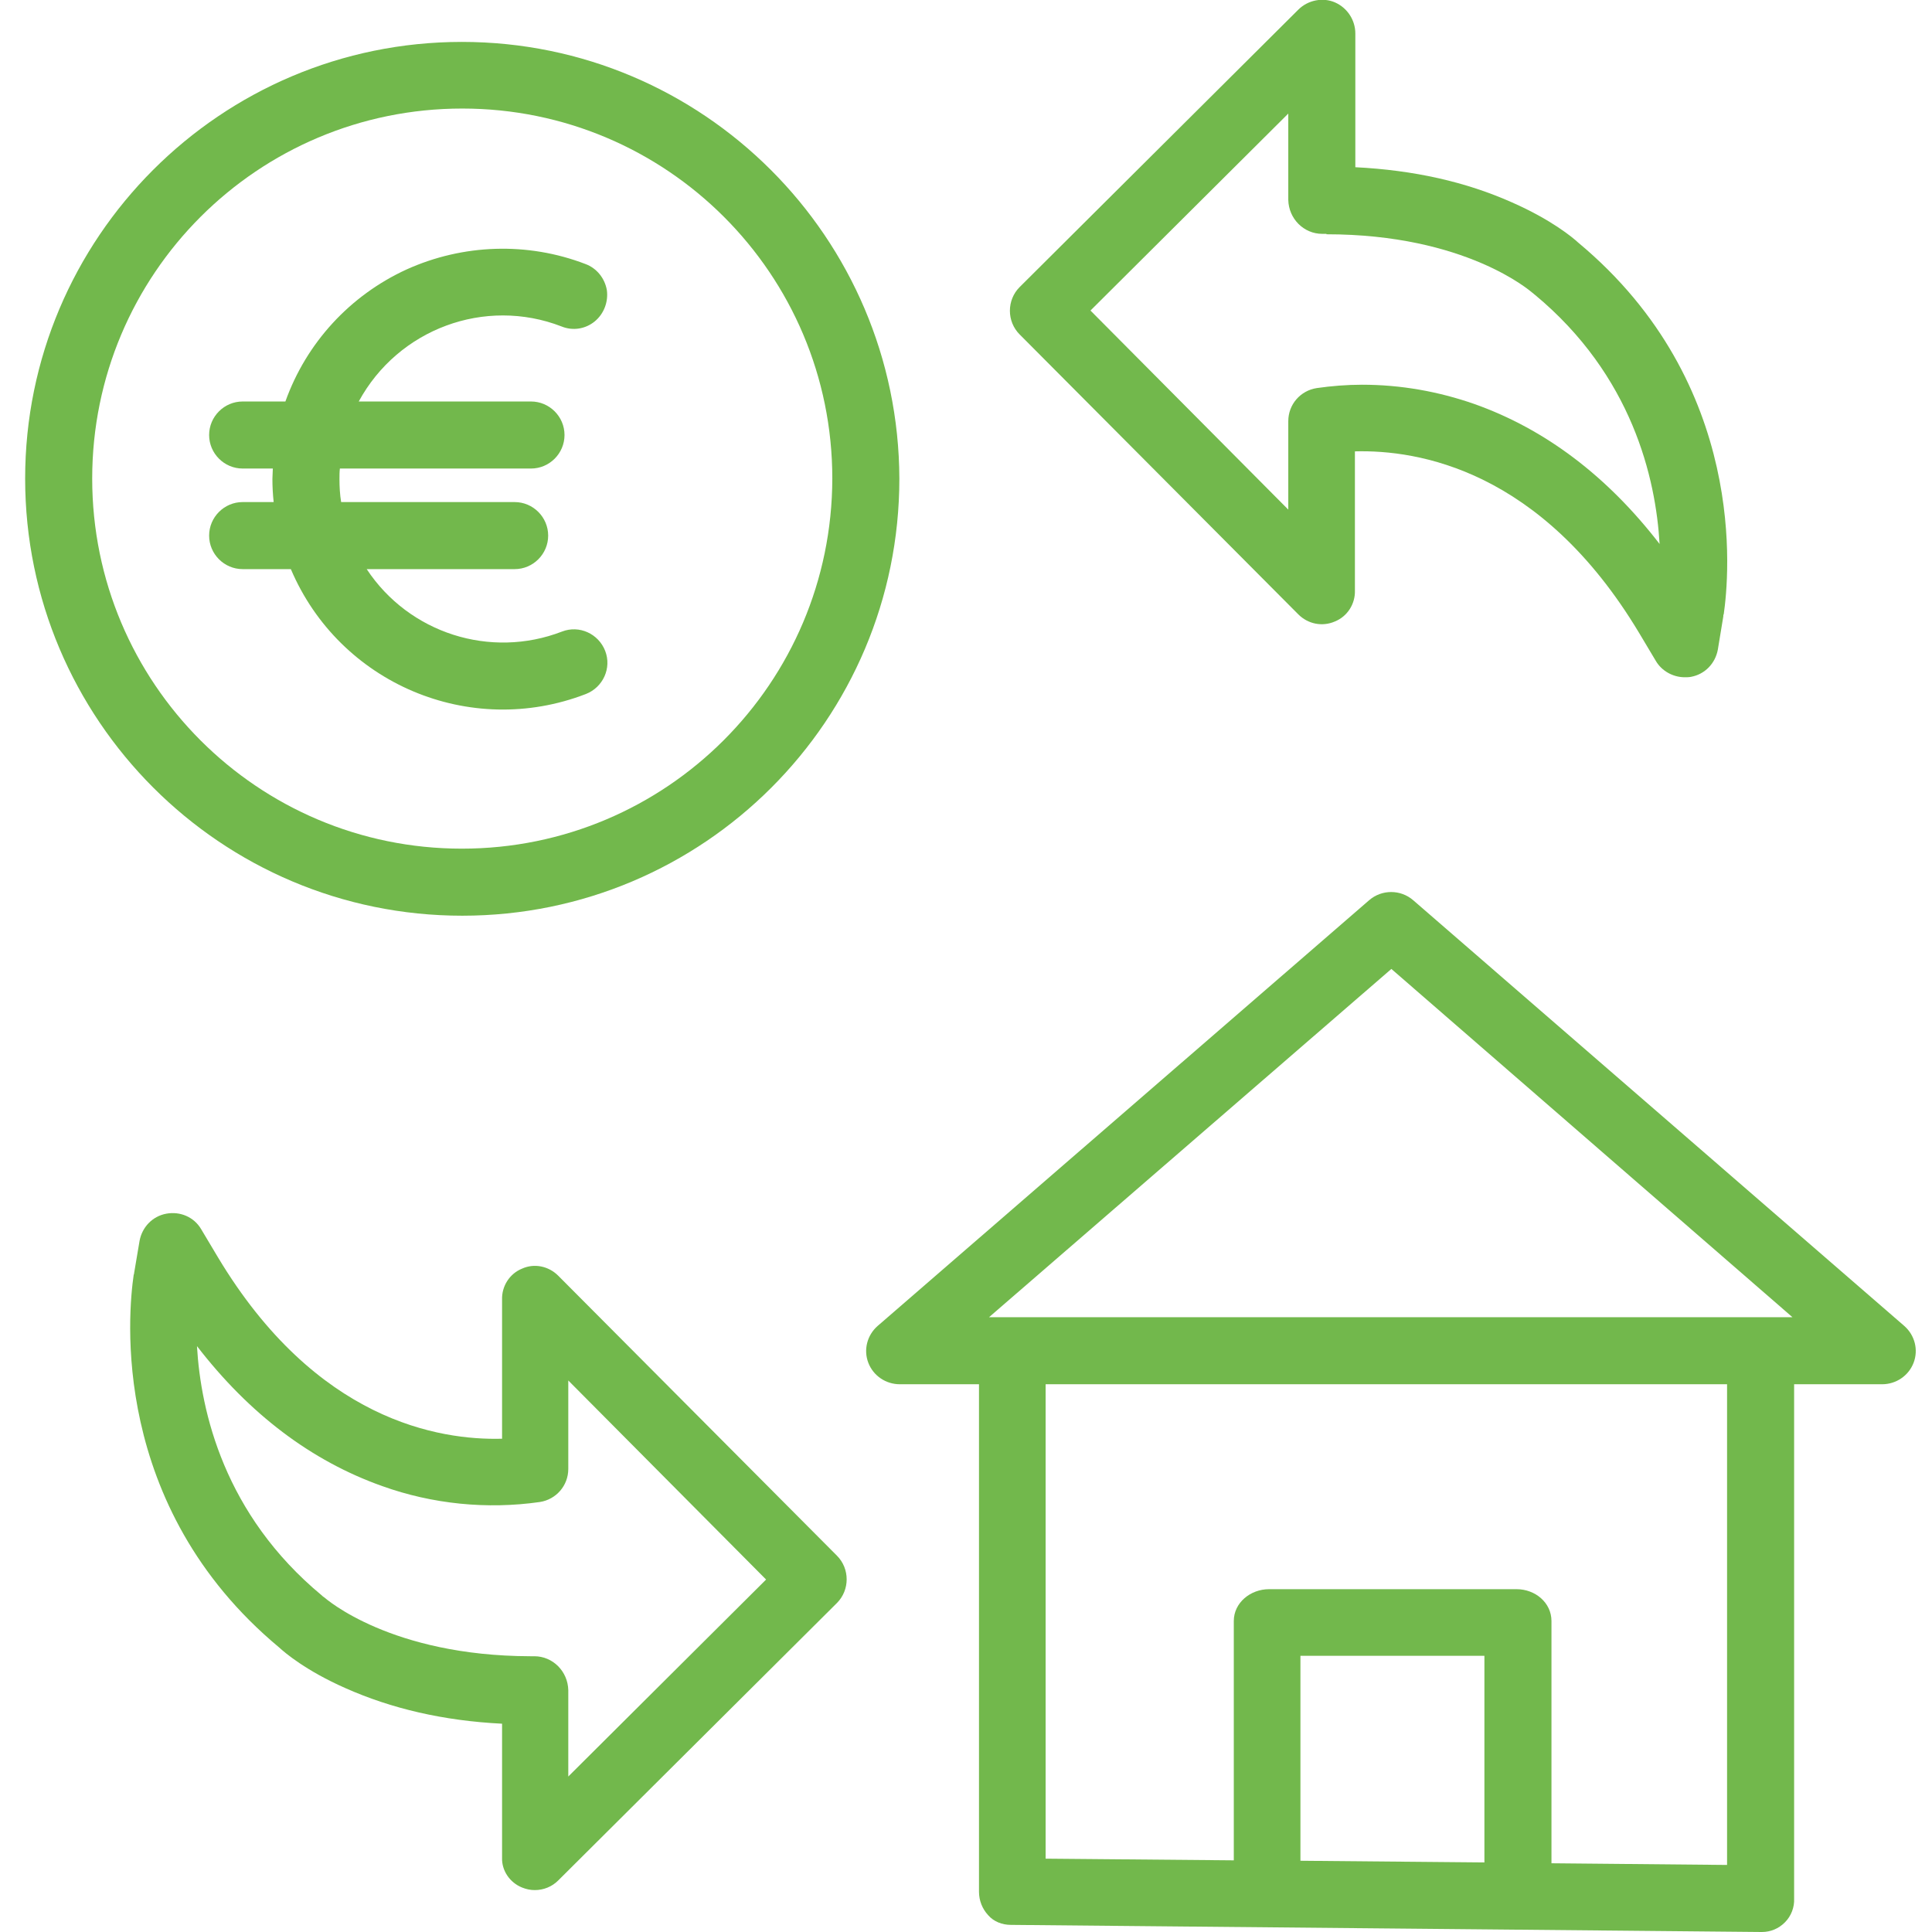 <?xml version="1.0" encoding="utf-8"?>
<!-- Generator: Adobe Illustrator 24.2.3, SVG Export Plug-In . SVG Version: 6.00 Build 0)  -->
<svg version="1.1" id="Ebene_1" xmlns="http://www.w3.org/2000/svg" xmlns:xlink="http://www.w3.org/1999/xlink" x="0px" y="0px"
	 viewBox="0 0 461 461" style="enable-background:new 0 0 461 461;" xml:space="preserve">
<style type="text/css">
	.st0{fill:#72B84C;}
</style>
<path class="st0" d="M110.2,10C52.7,10,6,56.7,6,114.2s46.7,104.3,104.3,104.3s104.3-46.7,104.3-104.3C214.4,56.7,167.8,10,110.2,10
	z M110.2,202.5C61.5,202.5,22,163,22,114.2s39.5-88.3,88.3-88.3c48.8,0,88.3,39.5,88.3,88.3C198.5,163,159,202.5,110.2,202.5z"/>
<path class="st0" d="M134,77.9c2.7,1.1,5.7,0.6,7.9-1.2s3.3-4.7,2.9-7.5c-0.5-2.8-2.4-5.2-5.1-6.2c-13.8-5.3-29.2-4.8-42.7,1.3
	c-13.5,6.2-23.9,17.5-28.9,31.5H57.9c-4.4,0-8,3.6-8,8c0,4.4,3.6,8,8,8h7.2c0,0.8-0.1,1.7-0.1,2.5c0,1.8,0.1,3.7,0.3,5.5h-7.4
	c-4.4,0-8,3.6-8,8c0,4.4,3.6,8,8,8h11.5c11.6,27.3,42.7,40.5,70.4,29.8c4.1-1.6,6.2-6.2,4.6-10.3c-1.6-4.1-6.2-6.2-10.3-4.6
	c-17.1,6.6-36.5,0.4-46.6-14.9h35.3c4.4,0,8-3.6,8-8c0-4.4-3.6-8-8-8H81.4c-0.3-1.8-0.4-3.7-0.4-5.5c0-0.8,0-1.7,0.1-2.5h45.6
	c4.4,0,8-3.6,8-8c0-4.4-3.6-8-8-8H85.6C95,78.5,115.7,70.8,134,77.9z"/>
<path class="st0" d="M241.2,459.3l179.1,1.7h0.1c2.1,0,4-0.8,5.5-2.3c1.5-1.5,2.3-3.6,2.2-5.7V330.3h21c3.3,0,6.3-2,7.5-5.1
	c1.2-3.1,0.3-6.6-2.2-8.8L337.2,214.8c-3-2.6-7.5-2.6-10.5,0L209.4,316.4c-2.5,2.2-3.4,5.7-2.2,8.8c1.2,3.1,4.2,5.1,7.5,5.1h18.9
	v121.1c0,2.1,0.8,4.1,2.2,5.6C237.1,458.5,239.1,459.3,241.2,459.3z M354.2,444.4l-43.9-0.4v-48.9h43.9V444.4z M412.1,445l-41.9-0.4
	v-57.8c0-4.4-3.9-7.6-8.3-7.6h-59.1c-4.4,0-8.4,3.2-8.4,7.6v57.1l-44.9-0.4V330.3h162.6V445z M332,231.2l95.7,83.1H236L332,231.2z"
	/>
<path class="st0" d="M309.8,2.3l-66.5,66.2c-3.1,3.1-3.1,8.2,0,11.3l66.5,66.8c2.3,2.3,5.7,3,8.7,1.7c3-1.2,4.9-4.2,4.8-7.4v-33.2
	c15-0.4,44.4,4.3,67.8,43.3l4,6.7c1.4,2.4,4.1,3.9,6.9,3.9c0.5,0,1,0,1.5-0.1c3.3-0.6,5.8-3.2,6.4-6.5l1.3-7.9c0-0.1,0-0.5,0.1-0.5
	c1.3-9,5.9-54.9-34.7-88.7c-1.4-1.3-6.5-5.5-15.8-9.6c-11-4.9-23.4-7.7-37.4-8.4V8c0-3.2-1.9-6.1-4.8-7.4S312.1,0,309.8,2.3z
	 M316.5,55.9c33.3,0,48.7,13.6,49.2,14c0.2,0.1,0.3,0.3,0.5,0.4c23.3,19.3,28.9,43.9,29.8,59.5c-12.5-16.2-27.3-27.4-44.2-33.4
	c-8.6-3-17.6-4.6-26.8-4.6c-3.6,0-7.3,0.3-10.8,0.8c-3.9,0.6-6.8,3.9-6.8,7.9v21.1l-47.2-47.5l47.2-47v20.6c0.1,4.5,3.7,8.1,8.1,8.1
	H316.5z"/>
<path class="st0" d="M124.6,450.4c1,0.4,2,0.6,3,0.6c2.1,0,4.1-0.8,5.6-2.3l66.5-66.2c3.1-3.1,3.1-8.2,0-11.3l-66.5-66.8
	c-2.3-2.3-5.7-3-8.6-1.7c-3,1.2-4.9,4.2-4.8,7.4v33.2c-15,0.4-44.4-4.3-67.8-43.3l-4-6.7c-1.7-2.9-5-4.3-8.3-3.7
	c-3.3,0.6-5.8,3.2-6.4,6.5l-1.3,7.7c0,0.1,0,0.2-0.1,0.4c-1.3,8.9-5.9,55.1,34.7,88.9c1.4,1.3,6.5,5.6,15.8,9.7
	c11,4.9,23.4,7.8,37.4,8.5v32C119.7,446.3,121.6,449.2,124.6,450.4z M77.3,381.1c-0.2-0.1-0.3-0.2-0.5-0.4
	c-23.3-19.3-28.9-43.9-29.8-59.5c12.5,16.2,27.3,27.4,44.2,33.4c12,4.3,25,5.6,37.6,3.8c3.9-0.6,6.8-3.9,6.8-7.9v-21.1l47.2,47.5
	l-47.2,47v-20.6c-0.1-4.5-3.7-8.1-8.1-8.1h-1C93.3,395.1,77.9,381.6,77.3,381.1z"/>
</svg>
